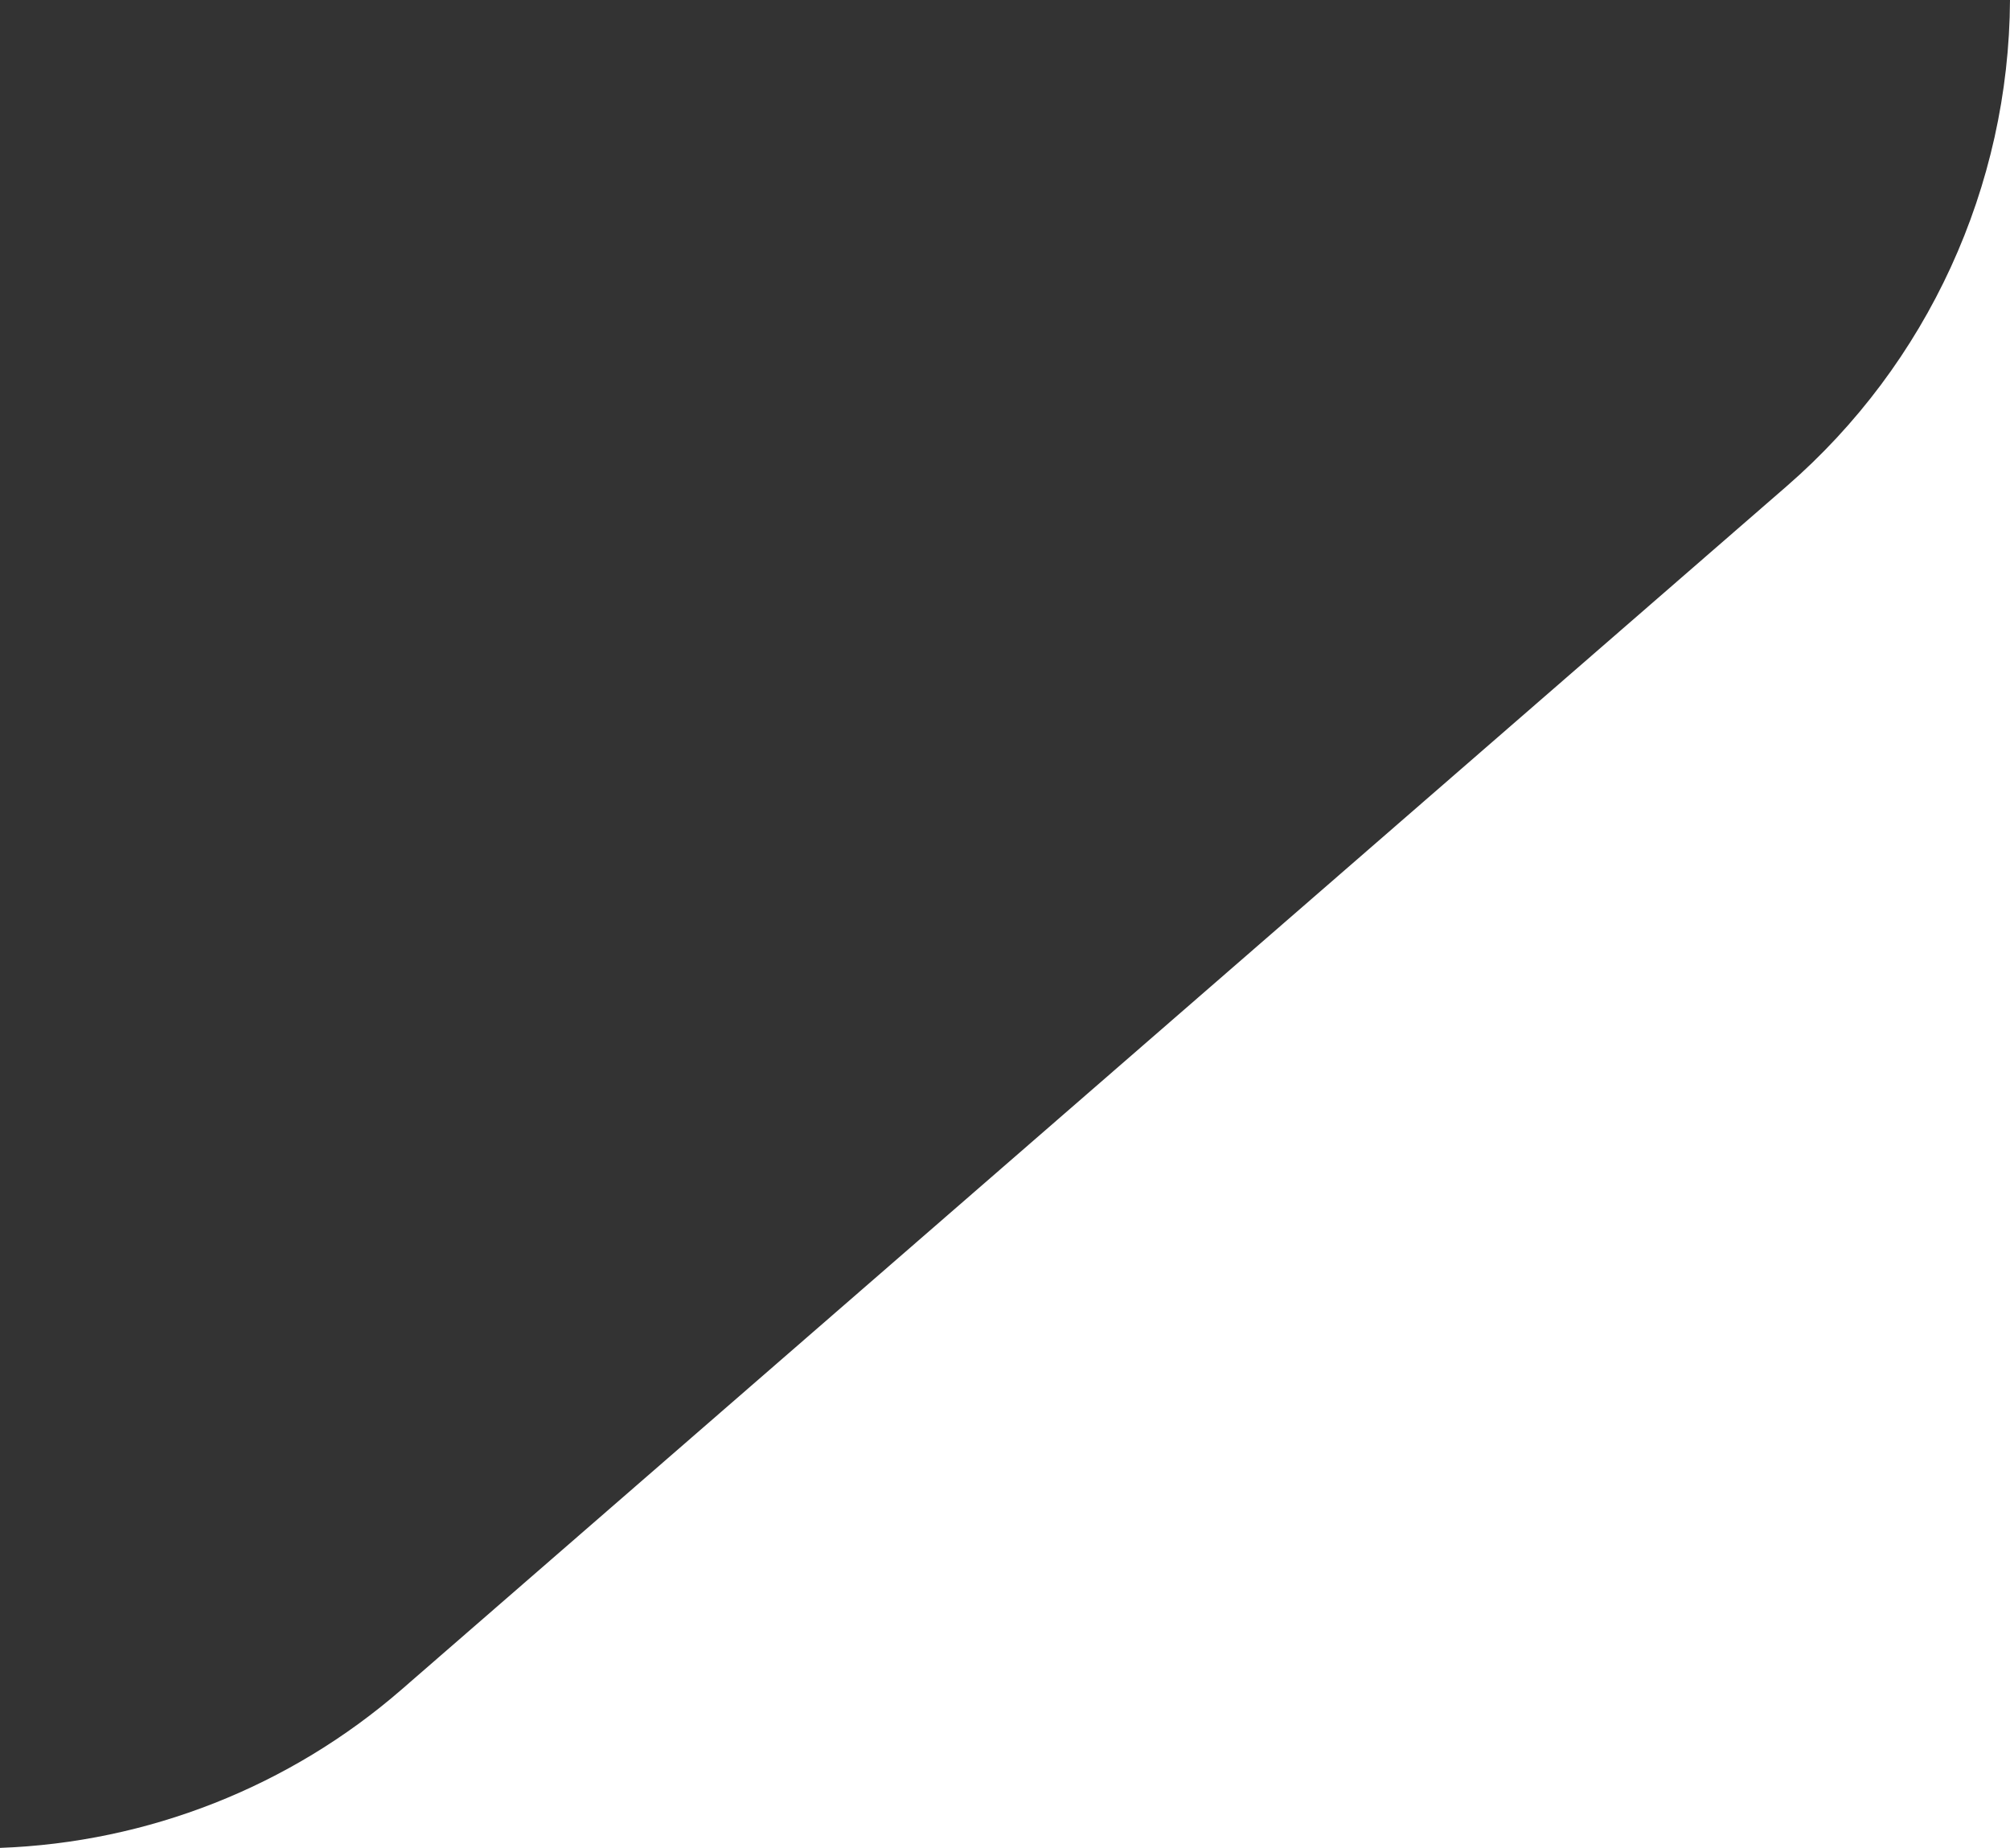 <svg width="62" height="57" viewBox="0 0 62 57" fill="none" xmlns="http://www.w3.org/2000/svg">
<rect x="0" y="0" width="62" height="57" fill="#333333" stroke="none"/>
<path d="M0 56.987V57H62V0C61.969 5.753 59.461 11.216 55.115 14.991L12.392 52.099C8.936 55.102 4.561 56.822 0 56.987Z" fill="white"/>
</svg>
